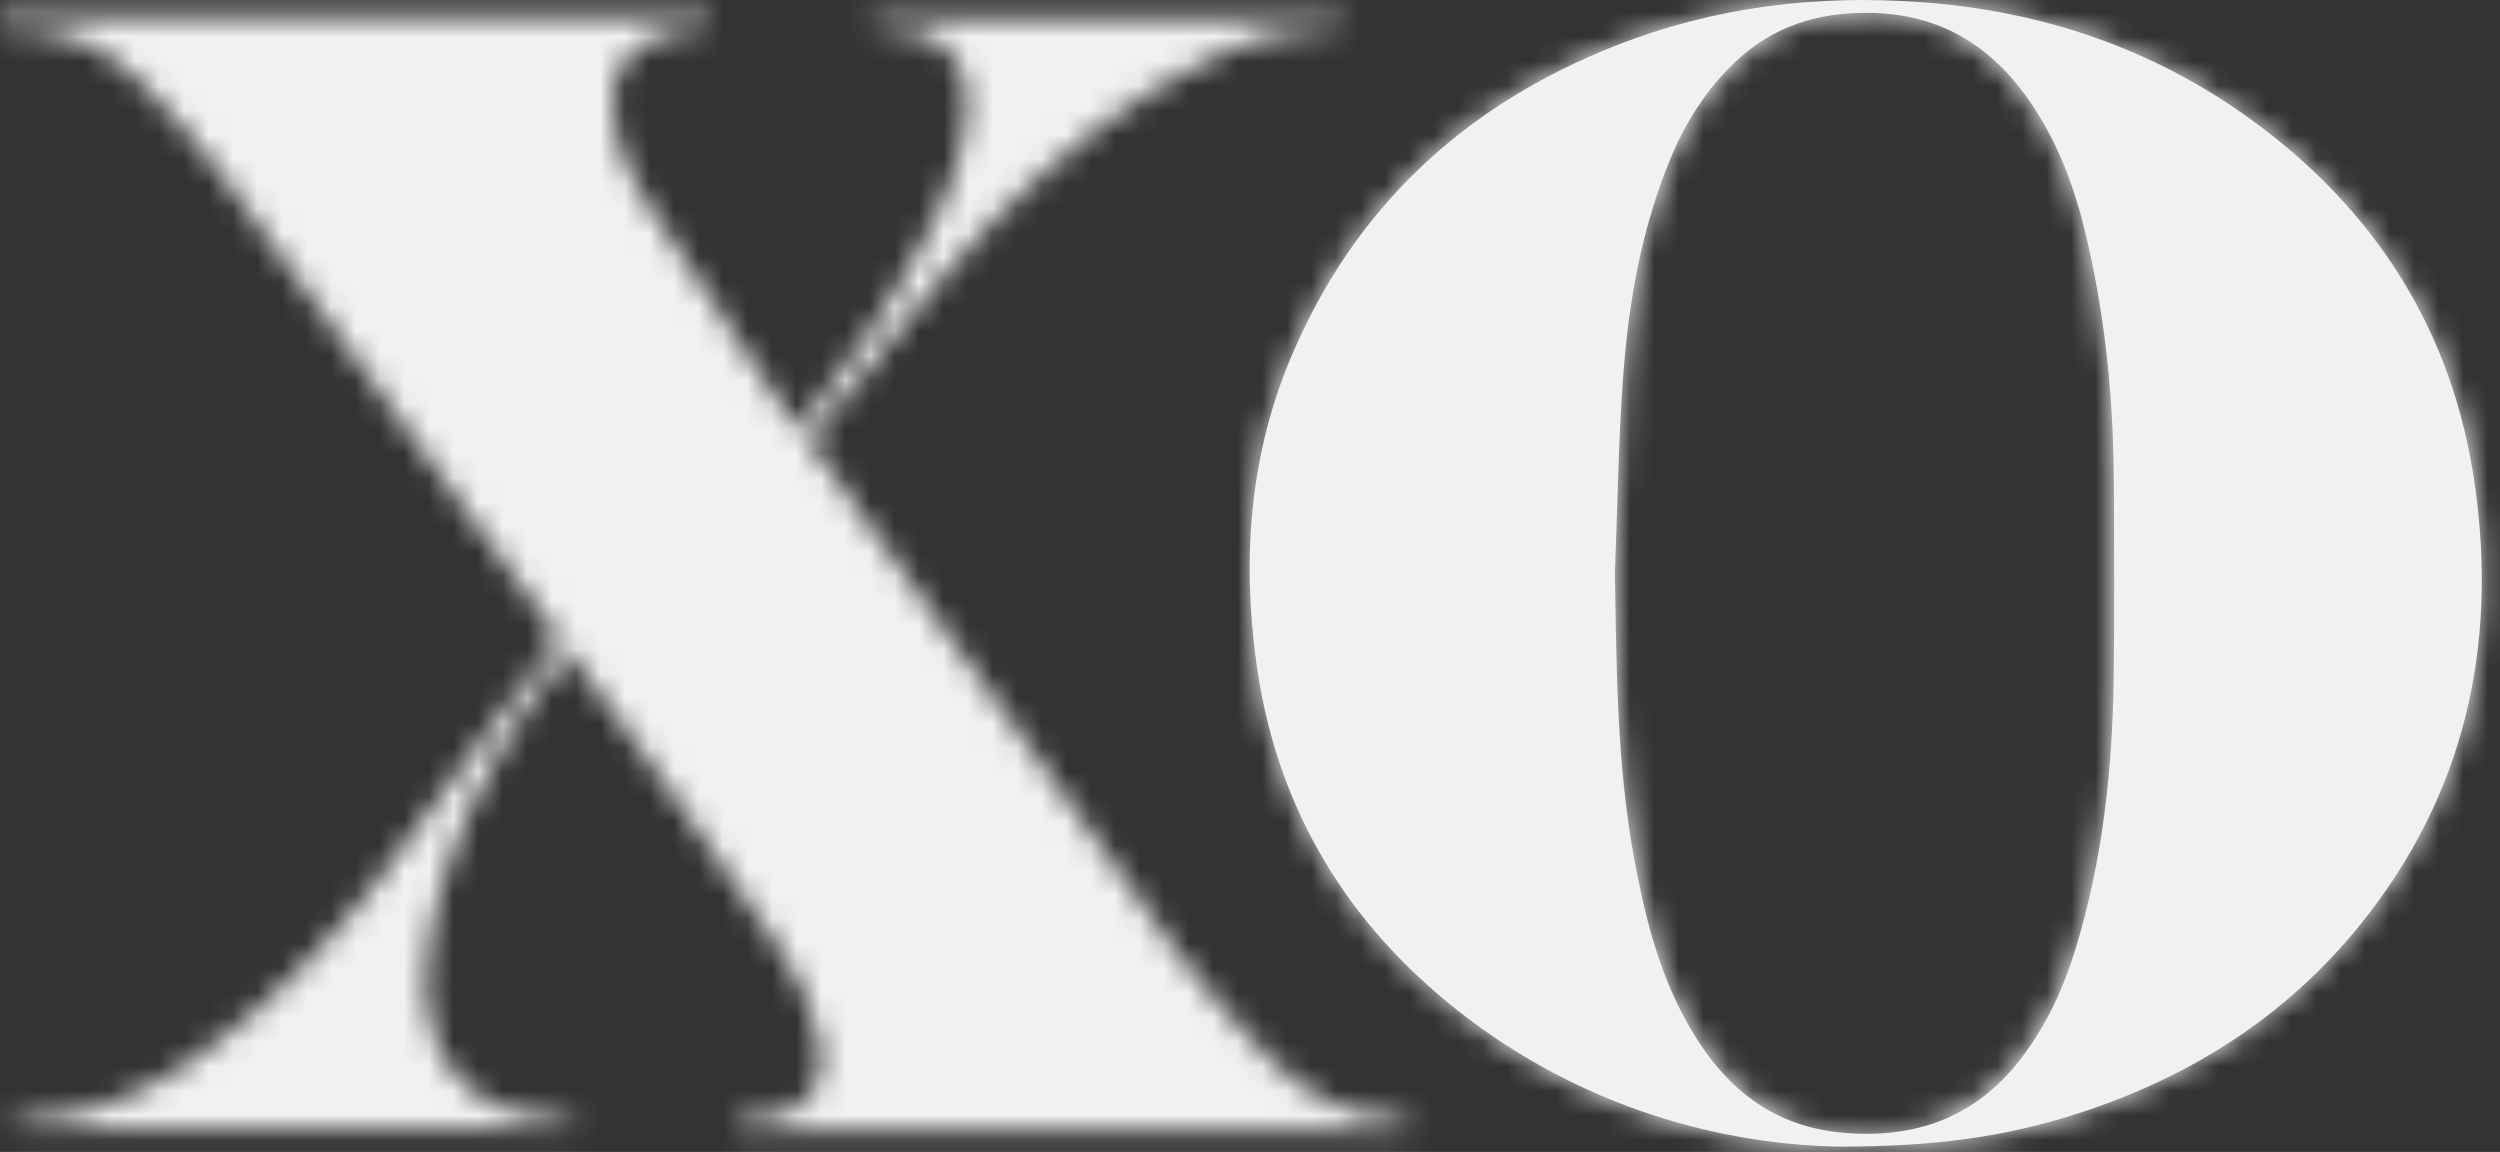 <svg width="102" height="47" viewBox="0 0 102 47" fill="none" xmlns="http://www.w3.org/2000/svg">
<rect x="0" y="0" width="102" height="47" fill="#333333" stroke="none"/>
<path d="M91.775 4.828C87.809 1.97 83.328 0.457 78.449 0.093C74.133 -0.232 69.931 0.277 65.892 1.873C59.769 4.292 55.29 8.432 52.706 14.498C50.988 18.533 50.667 22.754 51.26 27.054C52.035 32.658 54.666 37.274 59.031 40.871C63.964 44.937 69.75 46.682 75.033 46.782C79.019 46.785 81.845 46.363 84.652 45.471C89.308 43.99 93.282 41.486 96.35 37.662C100.558 32.415 101.899 26.391 100.984 19.849C100.104 13.549 96.94 8.549 91.775 4.828ZM86.238 27.637C86.191 31.376 85.793 35.074 84.696 38.67C84.197 40.309 83.489 41.854 82.431 43.222C80.592 45.602 78.124 46.477 75.18 46.214C72.039 45.932 70.076 44.072 68.683 41.446C67.607 39.418 67.077 37.218 66.667 34.984C65.965 31.156 65.956 27.287 65.887 23.414C65.992 20.753 66.027 18.086 66.219 15.43C66.44 12.372 66.963 9.355 68.146 6.494C68.768 4.987 69.624 3.632 70.829 2.5C72.362 1.059 74.198 0.497 76.268 0.524C79.73 0.567 81.967 2.441 83.534 5.309C84.554 7.175 85.071 9.209 85.467 11.276C85.996 14.038 86.234 16.831 86.245 19.642C86.256 22.307 86.272 24.972 86.238 27.637Z" fill="#F1F1F1"/>
<mask id="mask0_1221_9524" style="mask-type:luminance" maskUnits="userSpaceOnUse" x="50" y="0" width="52" height="47">
<path d="M91.775 4.828C87.809 1.97 83.328 0.457 78.449 0.093C74.133 -0.232 69.931 0.277 65.892 1.873C59.769 4.292 55.29 8.432 52.706 14.498C50.988 18.533 50.667 22.754 51.26 27.054C52.035 32.658 54.666 37.274 59.031 40.871C63.964 44.937 69.75 46.682 75.033 46.782C79.019 46.785 81.845 46.363 84.652 45.471C89.308 43.99 93.282 41.486 96.35 37.662C100.558 32.415 101.899 26.391 100.984 19.849C100.104 13.549 96.94 8.549 91.775 4.828ZM86.238 27.637C86.191 31.376 85.793 35.074 84.696 38.67C84.197 40.309 83.489 41.854 82.431 43.222C80.592 45.602 78.124 46.477 75.18 46.214C72.039 45.932 70.076 44.072 68.683 41.446C67.607 39.418 67.077 37.218 66.667 34.984C65.965 31.156 65.956 27.287 65.887 23.414C65.992 20.753 66.027 18.086 66.219 15.43C66.44 12.372 66.963 9.355 68.146 6.494C68.768 4.987 69.624 3.632 70.829 2.5C72.362 1.059 74.198 0.497 76.268 0.524C79.73 0.567 81.967 2.441 83.534 5.309C84.554 7.175 85.071 9.209 85.467 11.276C85.996 14.038 86.234 16.831 86.245 19.642C86.256 22.307 86.272 24.972 86.238 27.637Z" fill="white"/>
</mask>
<g mask="url(#mask0_1221_9524)">
<path d="M75.915 49.052C91.989 49.052 105.019 37.564 105.019 23.394C105.019 9.224 91.989 -2.264 75.915 -2.264C59.841 -2.264 46.81 9.224 46.81 23.394C46.81 37.564 59.841 49.052 75.915 49.052Z" fill="#F1F1F1"/>
</g>
<mask id="mask1_1221_9524" style="mask-type:luminance" maskUnits="userSpaceOnUse" x="0" y="0" width="58" height="47">
<path d="M51.698 43.08C50.411 41.724 49.125 40.346 48.029 38.843C43.038 31.998 38.116 25.105 33.159 18.235C33.003 18.019 33.085 17.9 33.21 17.745C35.006 15.533 36.748 13.274 38.611 11.117C41.066 8.275 43.807 5.728 47.004 3.703C48.826 2.549 50.734 1.599 52.902 1.283C53.505 1.195 54.116 1.16 54.735 1.101C54.735 0.971 54.735 0.849 54.735 0.713C48.361 0.713 42.008 0.713 35.627 0.713C35.636 0.865 35.641 0.986 35.649 1.108C36.109 1.157 36.543 1.178 36.969 1.249C38.2 1.451 39.079 2.091 39.362 3.34C39.473 3.825 39.484 4.352 39.442 4.85C39.321 6.301 38.76 7.628 38.147 8.928C36.724 11.946 34.794 14.644 32.768 17.278C32.702 17.363 32.628 17.442 32.552 17.53C32.508 17.48 32.481 17.453 32.459 17.421C30.434 14.37 28.404 11.323 26.392 8.265C25.795 7.358 25.349 6.377 25.108 5.311C24.607 3.104 25.625 1.588 27.864 1.218C28.212 1.16 28.569 1.15 28.93 1.115C28.93 0.966 28.93 0.838 28.93 0.684C28.758 0.684 28.618 0.684 28.479 0.684C19.139 0.684 9.799 0.684 0.457 0.686C0.305 0.686 0.152 0.702 0 0.711C0 0.838 0 0.966 0 1.092C0.138 1.11 0.276 1.144 0.414 1.146C2.509 1.162 4.331 1.88 5.775 3.382C6.92 4.572 8.057 5.791 9.033 7.118C13.607 13.338 18.123 19.6 22.664 25.843C22.802 26.032 22.758 26.14 22.633 26.301C22.025 27.07 21.419 27.839 20.833 28.625C19.064 31.003 17.354 33.425 15.534 35.763C13.378 38.535 10.971 41.07 8.072 43.109C6.315 44.344 4.436 45.264 2.282 45.548C1.731 45.62 1.174 45.653 0.63 45.702C0.63 45.846 0.63 45.968 0.63 46.093C8.204 46.093 15.759 46.093 23.335 46.093C23.326 45.94 23.321 45.819 23.313 45.694C22.869 45.658 22.45 45.637 22.034 45.586C19.955 45.341 18.449 44.328 17.725 42.323C17.337 41.25 17.308 40.13 17.442 39.012C17.769 36.306 18.712 33.798 19.993 31.407C20.9 29.712 21.96 28.114 23.203 26.593C23.301 26.721 23.386 26.829 23.466 26.939C24.705 28.634 25.962 30.314 27.174 32.027C28.754 34.258 30.331 36.492 31.844 38.767C32.633 39.953 33.236 41.25 33.462 42.681C33.727 44.347 32.938 45.39 31.256 45.59C30.866 45.637 30.474 45.662 30.077 45.698C30.077 45.839 30.077 45.959 30.077 46.102C39.196 46.102 48.3 46.102 57.402 46.102C57.402 45.949 57.402 45.819 57.402 45.662C55.085 45.678 53.222 44.688 51.698 43.08Z" fill="white"/>
</mask>
<g mask="url(#mask1_1221_9524)">
<path d="M61.148 -2.101H-4.521V49.528H61.148V-2.101Z" fill="#F1F1F1"/>
</g>
</svg>
